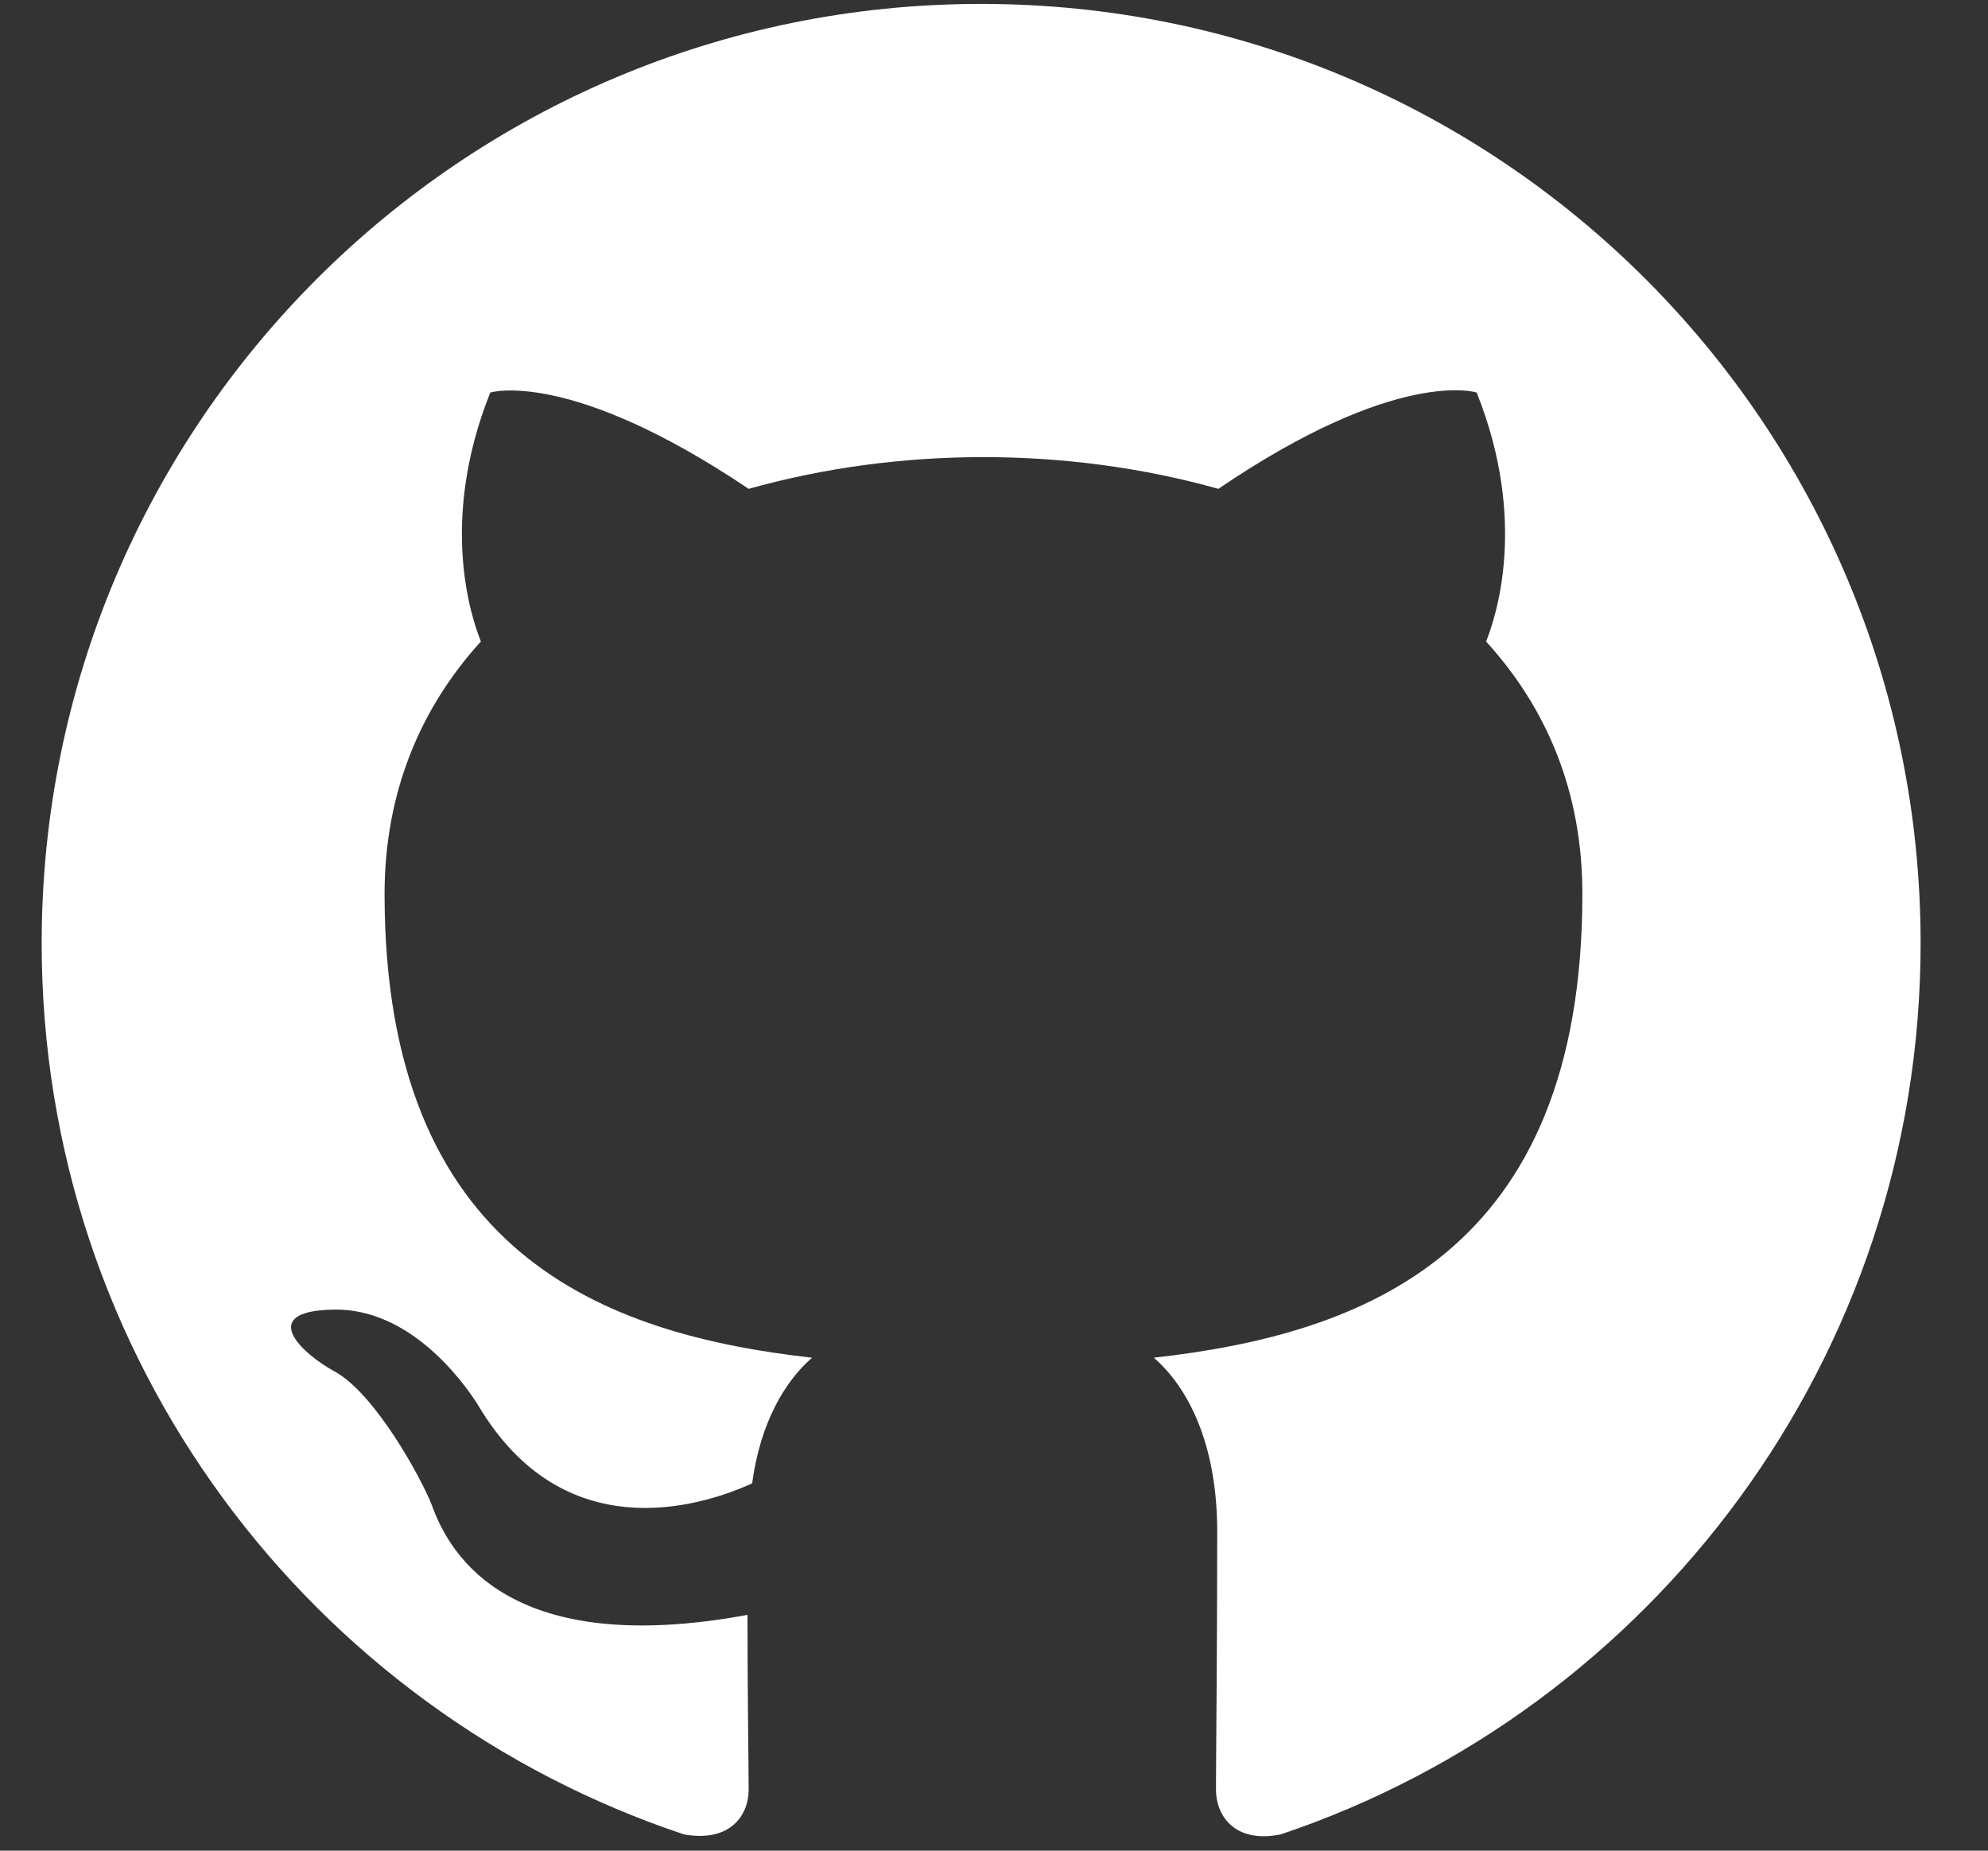 <svg width="29" height="27" viewBox="0 0 29 27" fill="none" xmlns="http://www.w3.org/2000/svg">
<rect x="0" y="0" width="29" height="27" fill="#333333" stroke="none"/>
<path fill-rule="evenodd" clip-rule="evenodd" d="M14.312 0.057C6.741 0.057 0.608 6.19 0.608 13.761C0.608 19.825 4.531 24.947 9.979 26.763C10.664 26.883 10.921 26.472 10.921 26.112C10.921 25.787 10.904 24.707 10.904 23.56C7.46 24.194 6.57 22.72 6.296 21.95C6.141 21.556 5.473 20.339 4.891 20.014C4.411 19.757 3.726 19.123 4.874 19.106C5.953 19.089 6.724 20.099 6.981 20.511C8.214 22.583 10.184 22.001 10.972 21.641C11.092 20.75 11.452 20.151 11.846 19.808C8.797 19.466 5.61 18.284 5.61 13.042C5.61 11.552 6.141 10.318 7.015 9.359C6.878 9.016 6.398 7.612 7.152 5.727C7.152 5.727 8.3 5.368 10.921 7.132C12.017 6.824 13.182 6.669 14.347 6.669C15.512 6.669 16.677 6.824 17.773 7.132C20.394 5.35 21.541 5.727 21.541 5.727C22.295 7.612 21.816 9.016 21.678 9.359C22.552 10.318 23.083 11.534 23.083 13.042C23.083 18.301 19.88 19.466 16.831 19.808C17.327 20.237 17.756 21.059 17.756 22.344C17.756 24.177 17.738 25.65 17.738 26.112C17.738 26.472 17.995 26.9 18.681 26.763C24.094 24.947 28.017 19.808 28.017 13.761C28.017 6.19 21.884 0.057 14.312 0.057Z" fill="white"/>
</svg>
